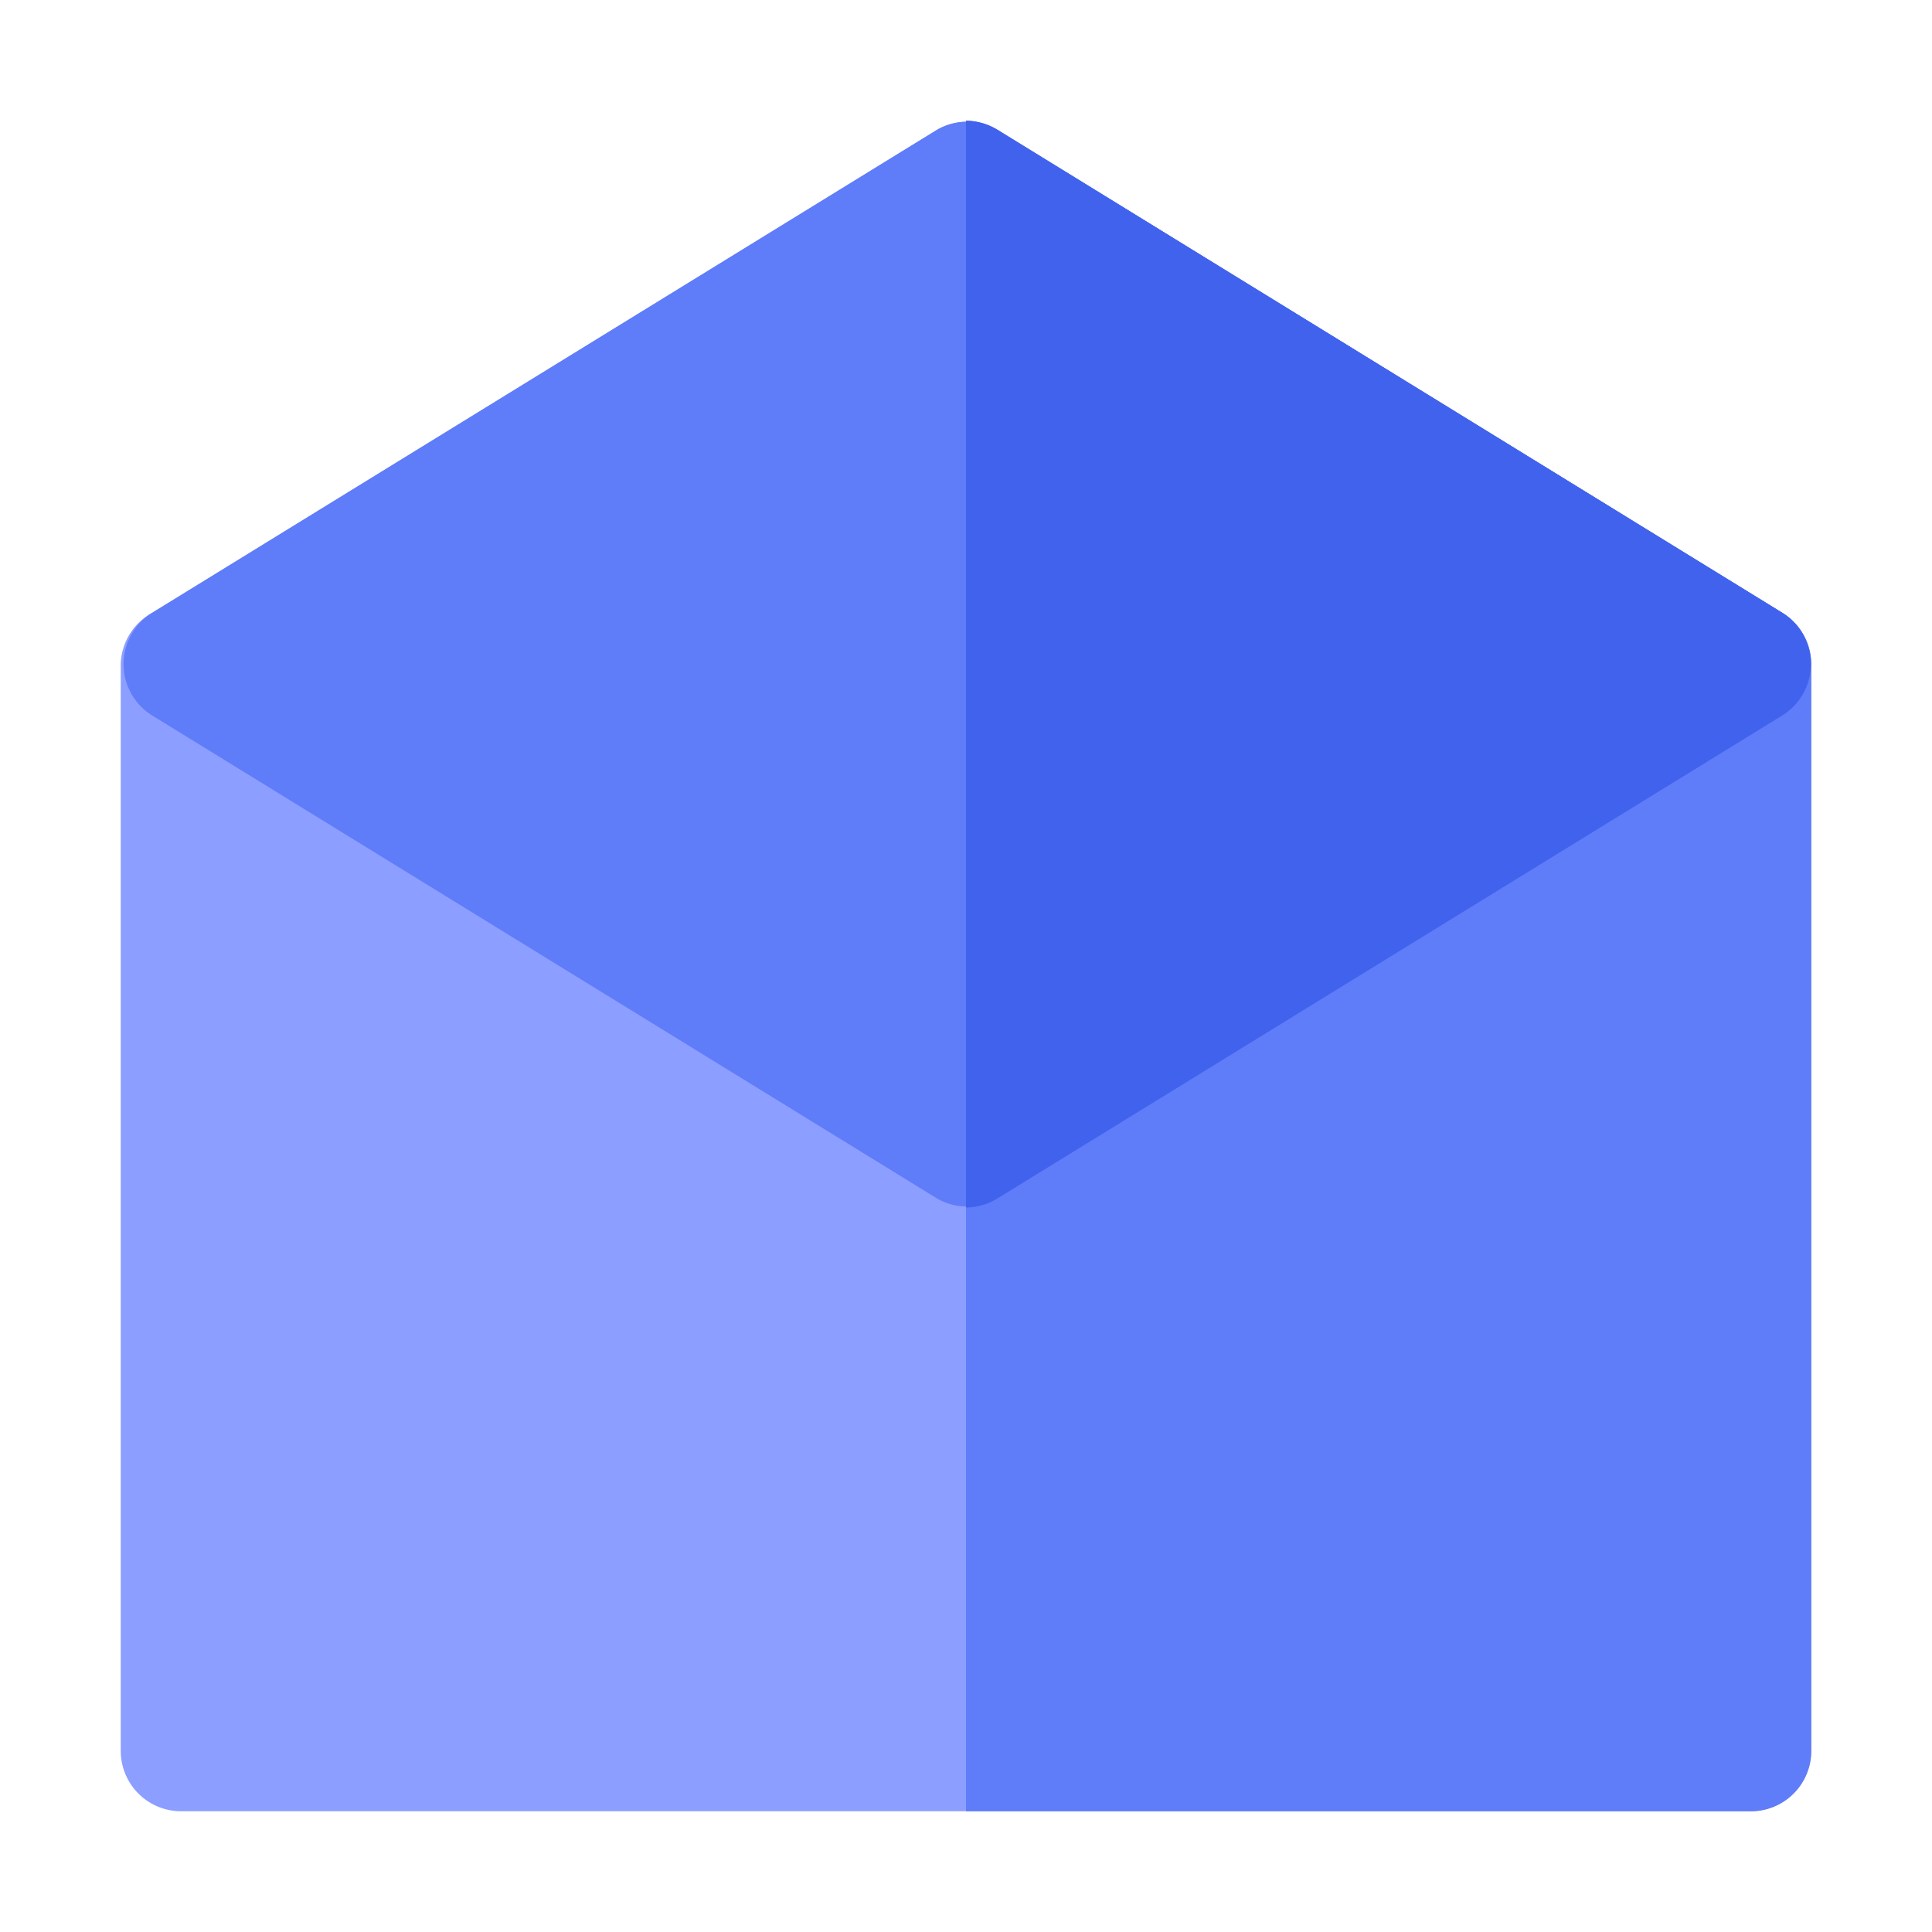 <?xml version="1.0" ?>

<svg width="800px" height="800px" viewBox="0 0 32 32" xmlns="http://www.w3.org/2000/svg">
<defs>
<style>.cls-1{fill:#8c9eff;}.cls-2{fill:#5f7cf9;}.cls-3{fill:#4062ed;}</style>
</defs>
<title/>
<g data-name="Envelope open" id="Envelope_open">
<path class="cls-1" d="M29.52,10.15l-13-8a1,1,0,0,0-1,0l-13,8A1,1,0,0,0,2,11V29a1,1,0,0,0,1,1H29a1,1,0,0,0,1-1V11A1,1,0,0,0,29.52,10.15Z"/>
<path class="cls-2" d="M29.52,10.15l-13-8A1,1,0,0,0,16,2V30H29a1,1,0,0,0,1-1V11A1,1,0,0,0,29.52,10.15Z"/>
<path class="cls-2" d="M29.52,10.15l-13-8a1,1,0,0,0-1,0l-13,8a1,1,0,0,0,0,1.7l13,8a1,1,0,0,0,1,0l13-8a1,1,0,0,0,0-1.7Z"/>
<path class="cls-3" d="M29.52,10.15l-13-8A1,1,0,0,0,16,2V20a1,1,0,0,0,.52-.15l13-8a1,1,0,0,0,0-1.7Z"/>
</g>
</svg>